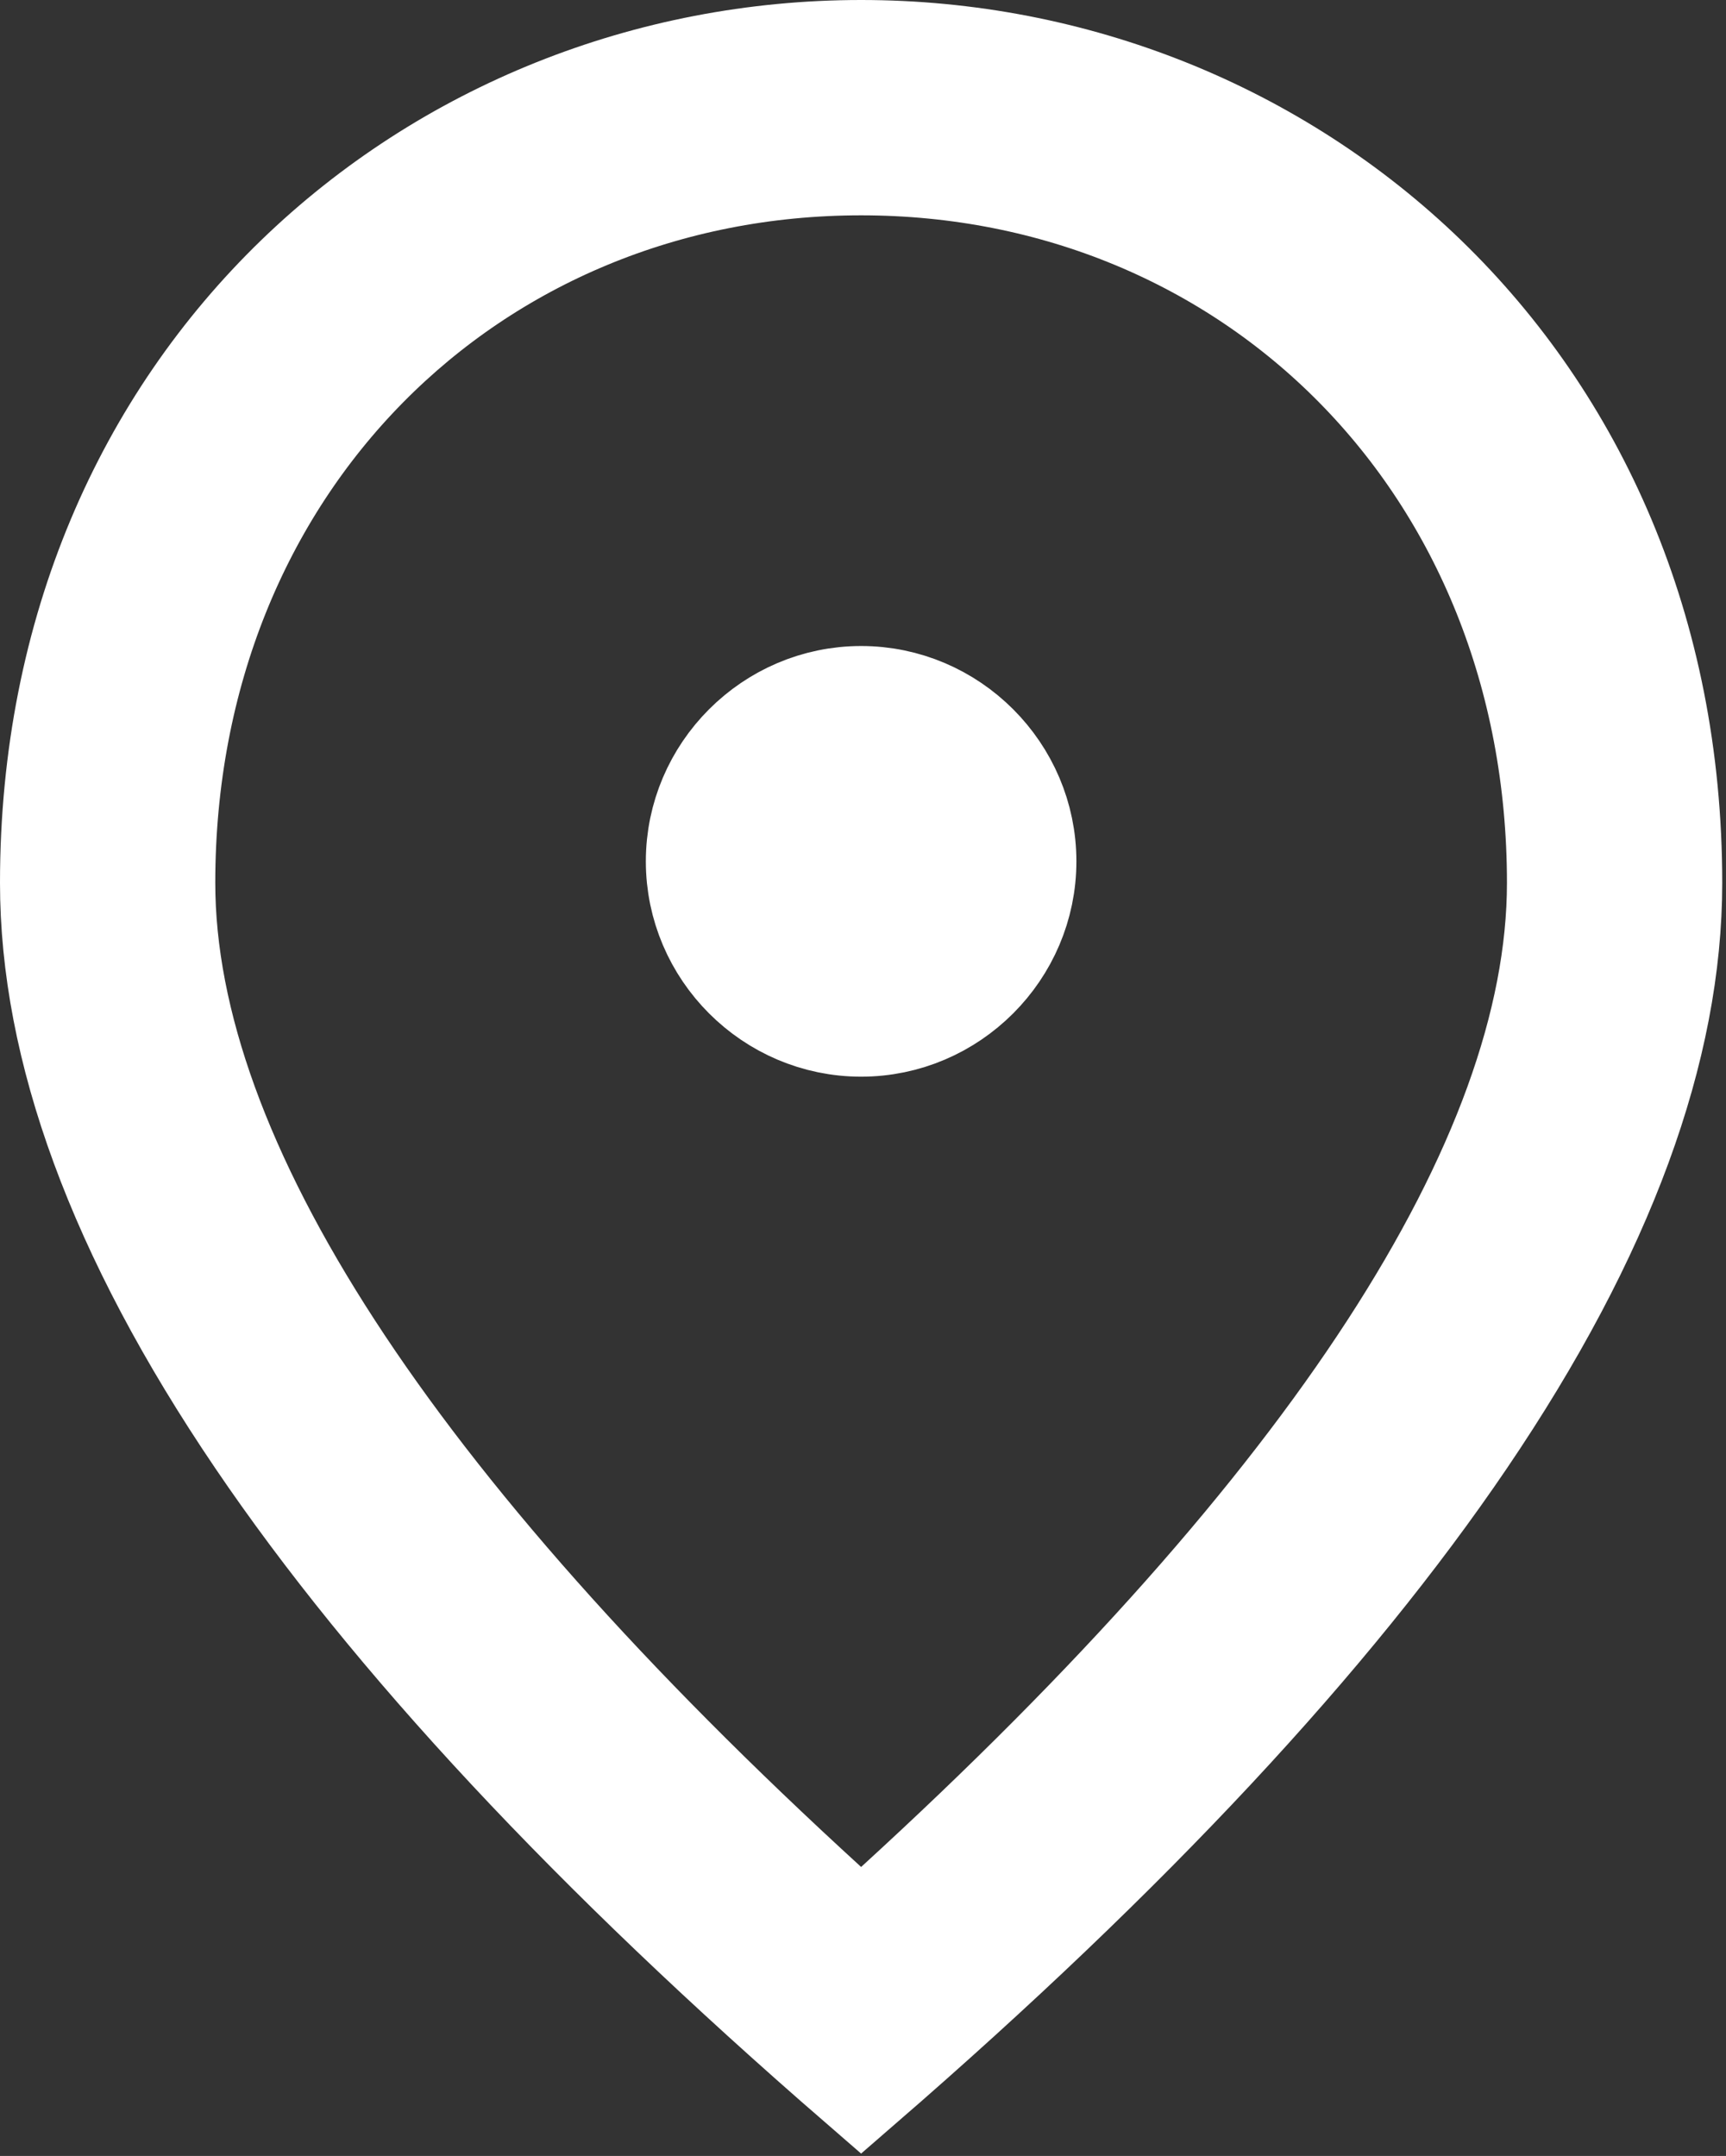 <?xml version="1.0" encoding="UTF-8"?> <svg xmlns="http://www.w3.org/2000/svg" width="410" height="512" viewBox="0 0 410 512" fill="none"><rect x="0" y="0" width="410" height="512" fill="#333333" stroke="none"/><path d="M204.553 12.784C305.28 12.784 396.32 89.784 396.32 209.666C396.32 248.664 380.616 292.519 347.354 341.554C315.495 388.521 268.019 439.505 204.552 494.516C141.085 439.506 93.609 388.521 61.75 341.554C28.488 292.519 12.784 248.664 12.784 209.666C12.784 89.784 103.826 12.784 204.553 12.784ZM204.553 38.353C111.67 38.353 38.354 109.956 38.353 209.666C38.353 243.017 52.179 280.239 78.291 320.44C104.485 360.77 143.664 405.057 195.93 452.806L204.553 460.684L213.176 452.806C265.441 405.057 304.62 360.77 330.814 320.44C356.926 280.239 370.751 243.017 370.751 209.666C370.751 109.956 297.435 38.354 204.553 38.353ZM204.553 166.199C225.618 166.199 242.906 183.488 242.906 204.553C242.906 225.618 225.618 242.906 204.553 242.906C183.488 242.906 166.199 225.618 166.199 204.553C166.199 183.487 183.487 166.199 204.553 166.199Z" fill="white" stroke="white" stroke-width="25.569"></path></svg> 
